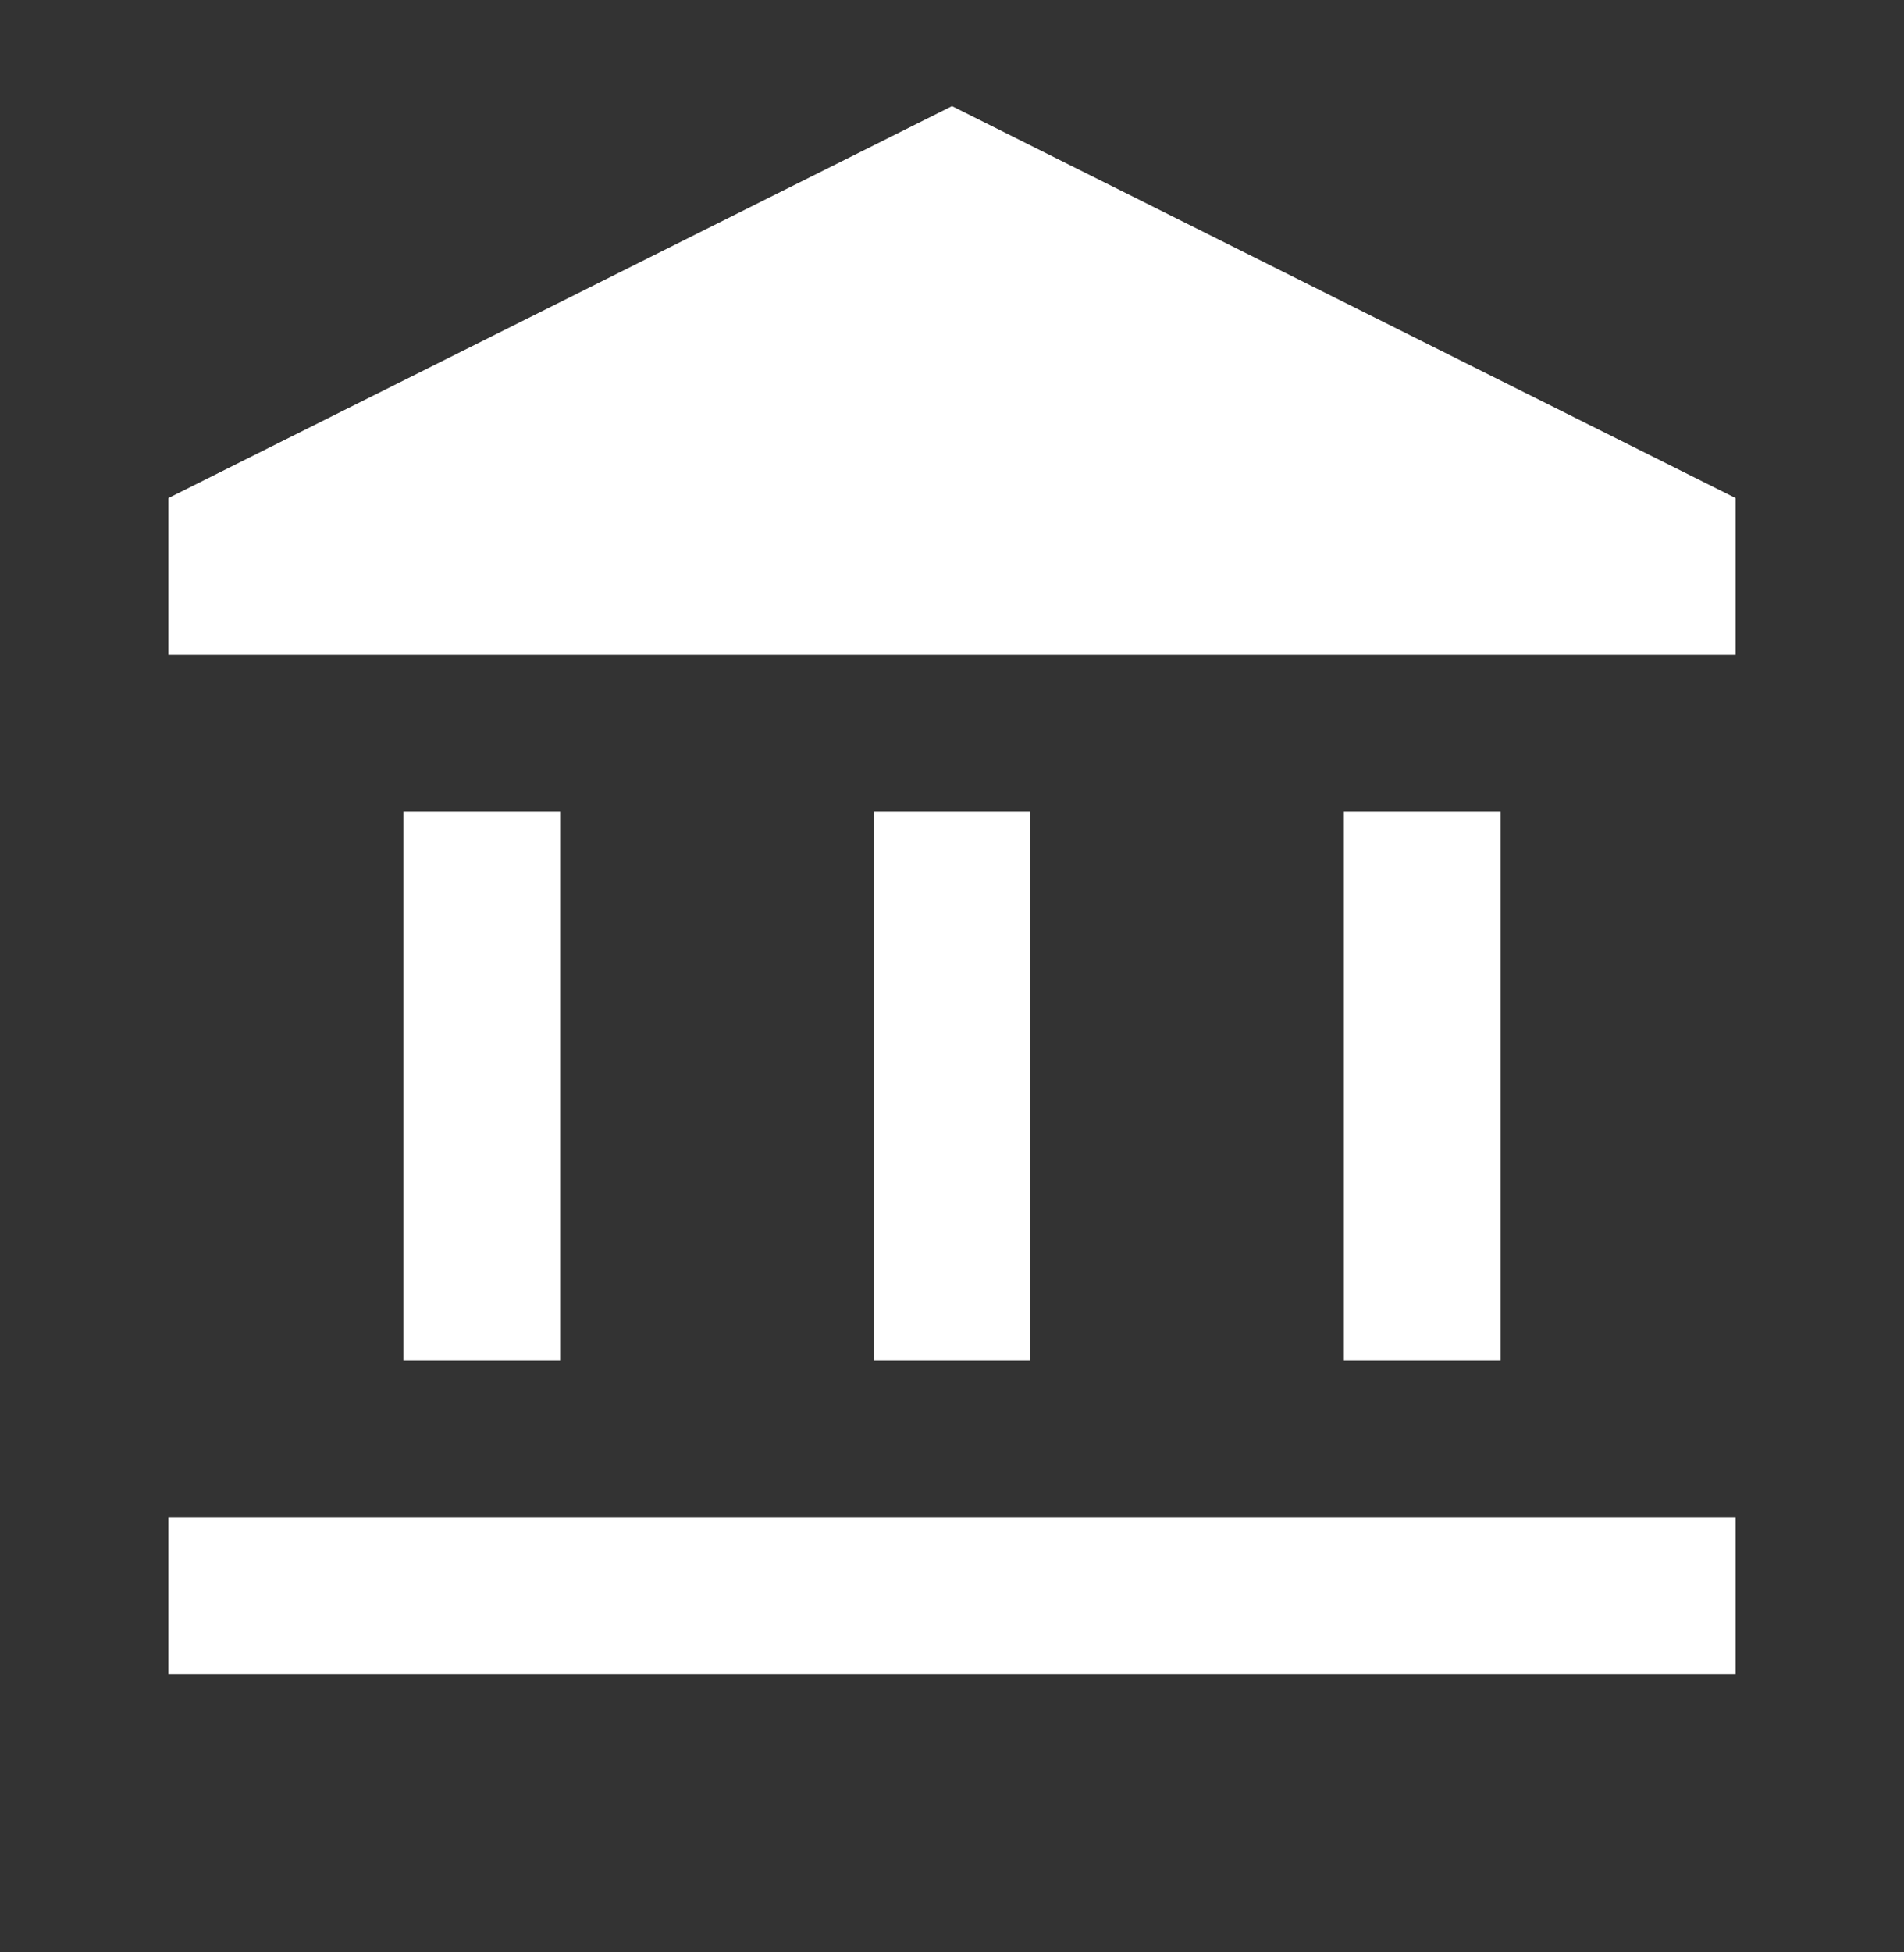 <svg width="40" height="41" viewBox="0 0 40 41" fill="none" xmlns="http://www.w3.org/2000/svg">
<rect x="0" y="0" width="40" height="41" fill="#333333" stroke="none"/>
<mask id="mask0_17587_1316" style="mask-type:alpha" maskUnits="userSpaceOnUse" x="0" y="0" width="40" height="41">
<rect x="0.243" y="0.582" width="39.514" height="39.514" fill="#D9D9D9"/>
</mask>
<g mask="url(#mask0_17587_1316)">
<path d="M8.475 28.571V17.046H11.768V28.571H8.475ZM18.354 28.571V17.046H21.647V28.571H18.354ZM3.536 35.157V31.864H36.464V35.157H3.536ZM28.232 28.571V17.046H31.525V28.571H28.232ZM3.536 13.753V10.46L20 2.229L36.464 10.46V13.753H3.536Z" fill="white"/>
</g>
</svg>
